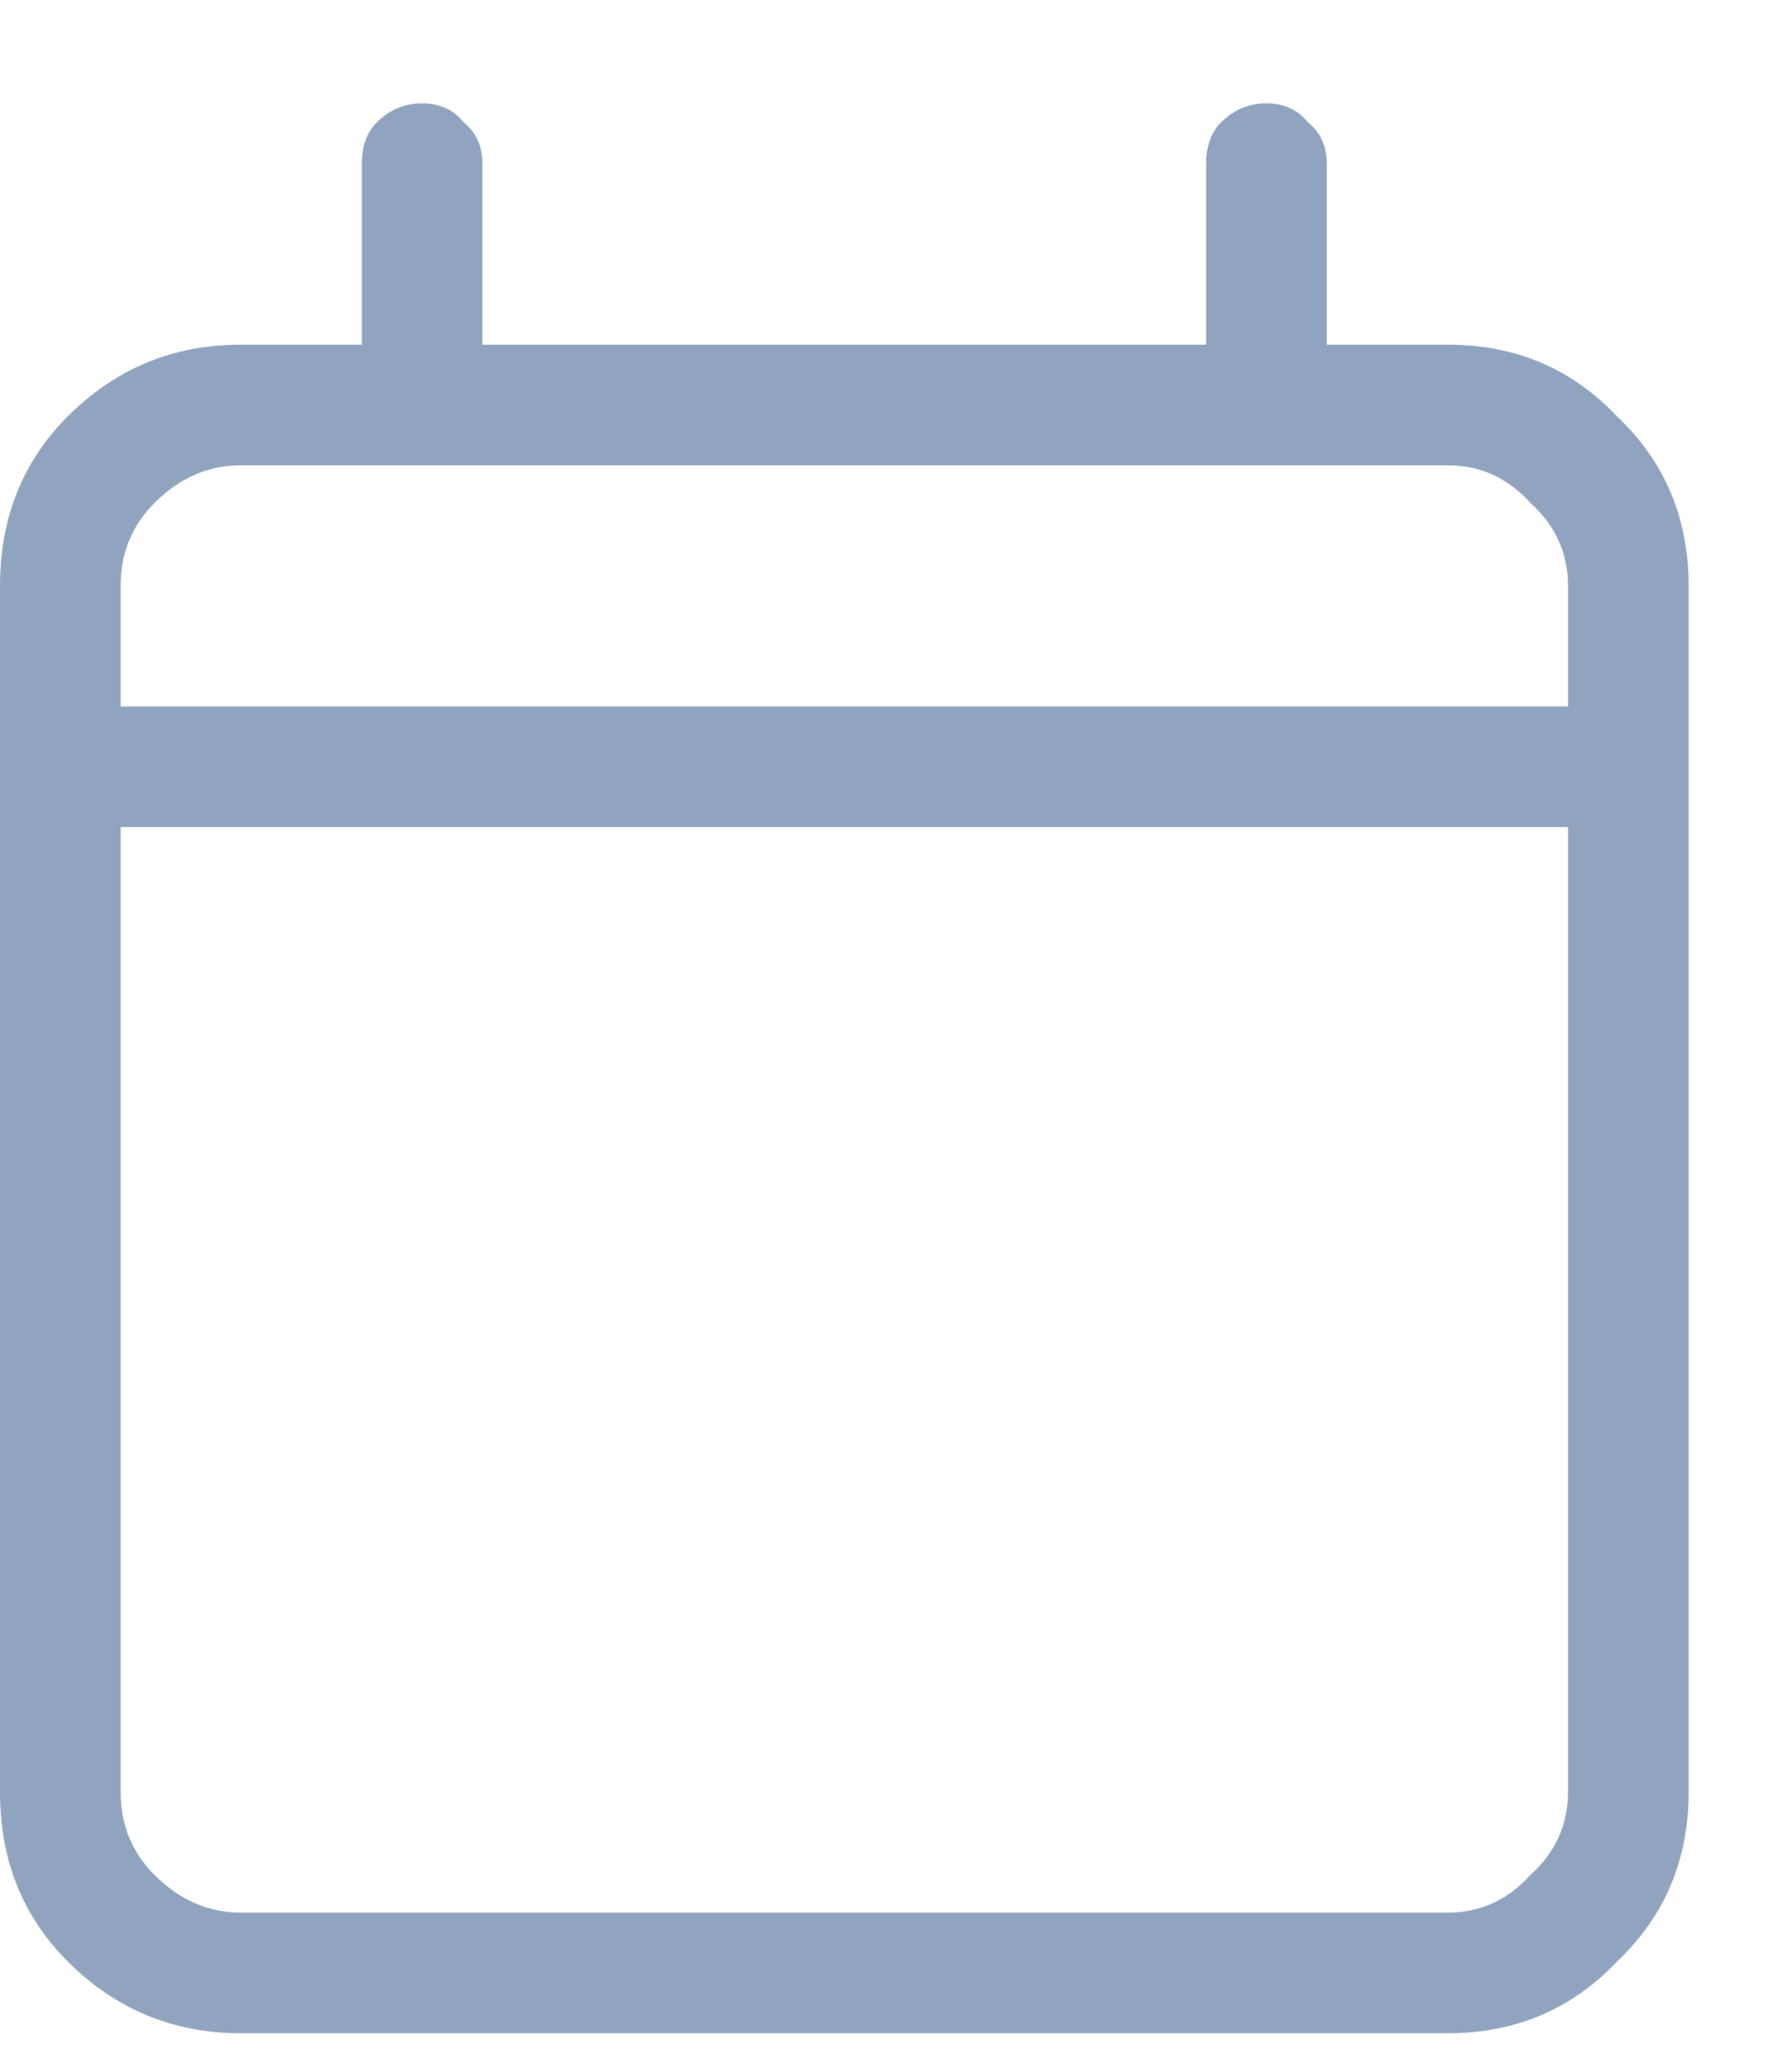 <svg width="13" height="15" viewBox="0 0 13 15" fill="none" xmlns="http://www.w3.org/2000/svg">
<path d="M10.5 2.5C10.992 2.5 11.402 2.673 11.73 3.02C12.077 3.348 12.25 3.758 12.25 4.25V13C12.25 13.492 12.077 13.902 11.73 14.23C11.402 14.577 10.992 14.75 10.5 14.75H1.75C1.258 14.75 0.839 14.577 0.492 14.23C0.164 13.902 0 13.492 0 13V4.25C0 3.758 0.164 3.348 0.492 3.02C0.839 2.673 1.258 2.5 1.75 2.5H2.625V1.188C2.625 1.06 2.661 0.96 2.734 0.887C2.826 0.796 2.935 0.75 3.062 0.75C3.19 0.75 3.29 0.796 3.363 0.887C3.454 0.96 3.5 1.06 3.5 1.188V2.5H8.75V1.188C8.75 1.06 8.786 0.96 8.859 0.887C8.951 0.796 9.06 0.75 9.188 0.75C9.315 0.75 9.415 0.796 9.488 0.887C9.579 0.96 9.625 1.06 9.625 1.188V2.5H10.5ZM1.75 3.375C1.513 3.375 1.303 3.466 1.121 3.648C0.957 3.812 0.875 4.013 0.875 4.25V5.125H11.375V4.25C11.375 4.013 11.284 3.812 11.102 3.648C10.938 3.466 10.737 3.375 10.5 3.375H1.75ZM10.5 13.875C10.737 13.875 10.938 13.784 11.102 13.602C11.284 13.438 11.375 13.237 11.375 13V6H0.875V13C0.875 13.237 0.957 13.438 1.121 13.602C1.303 13.784 1.513 13.875 1.75 13.875H10.5Z" fill="#90A3BF"/>
</svg>
